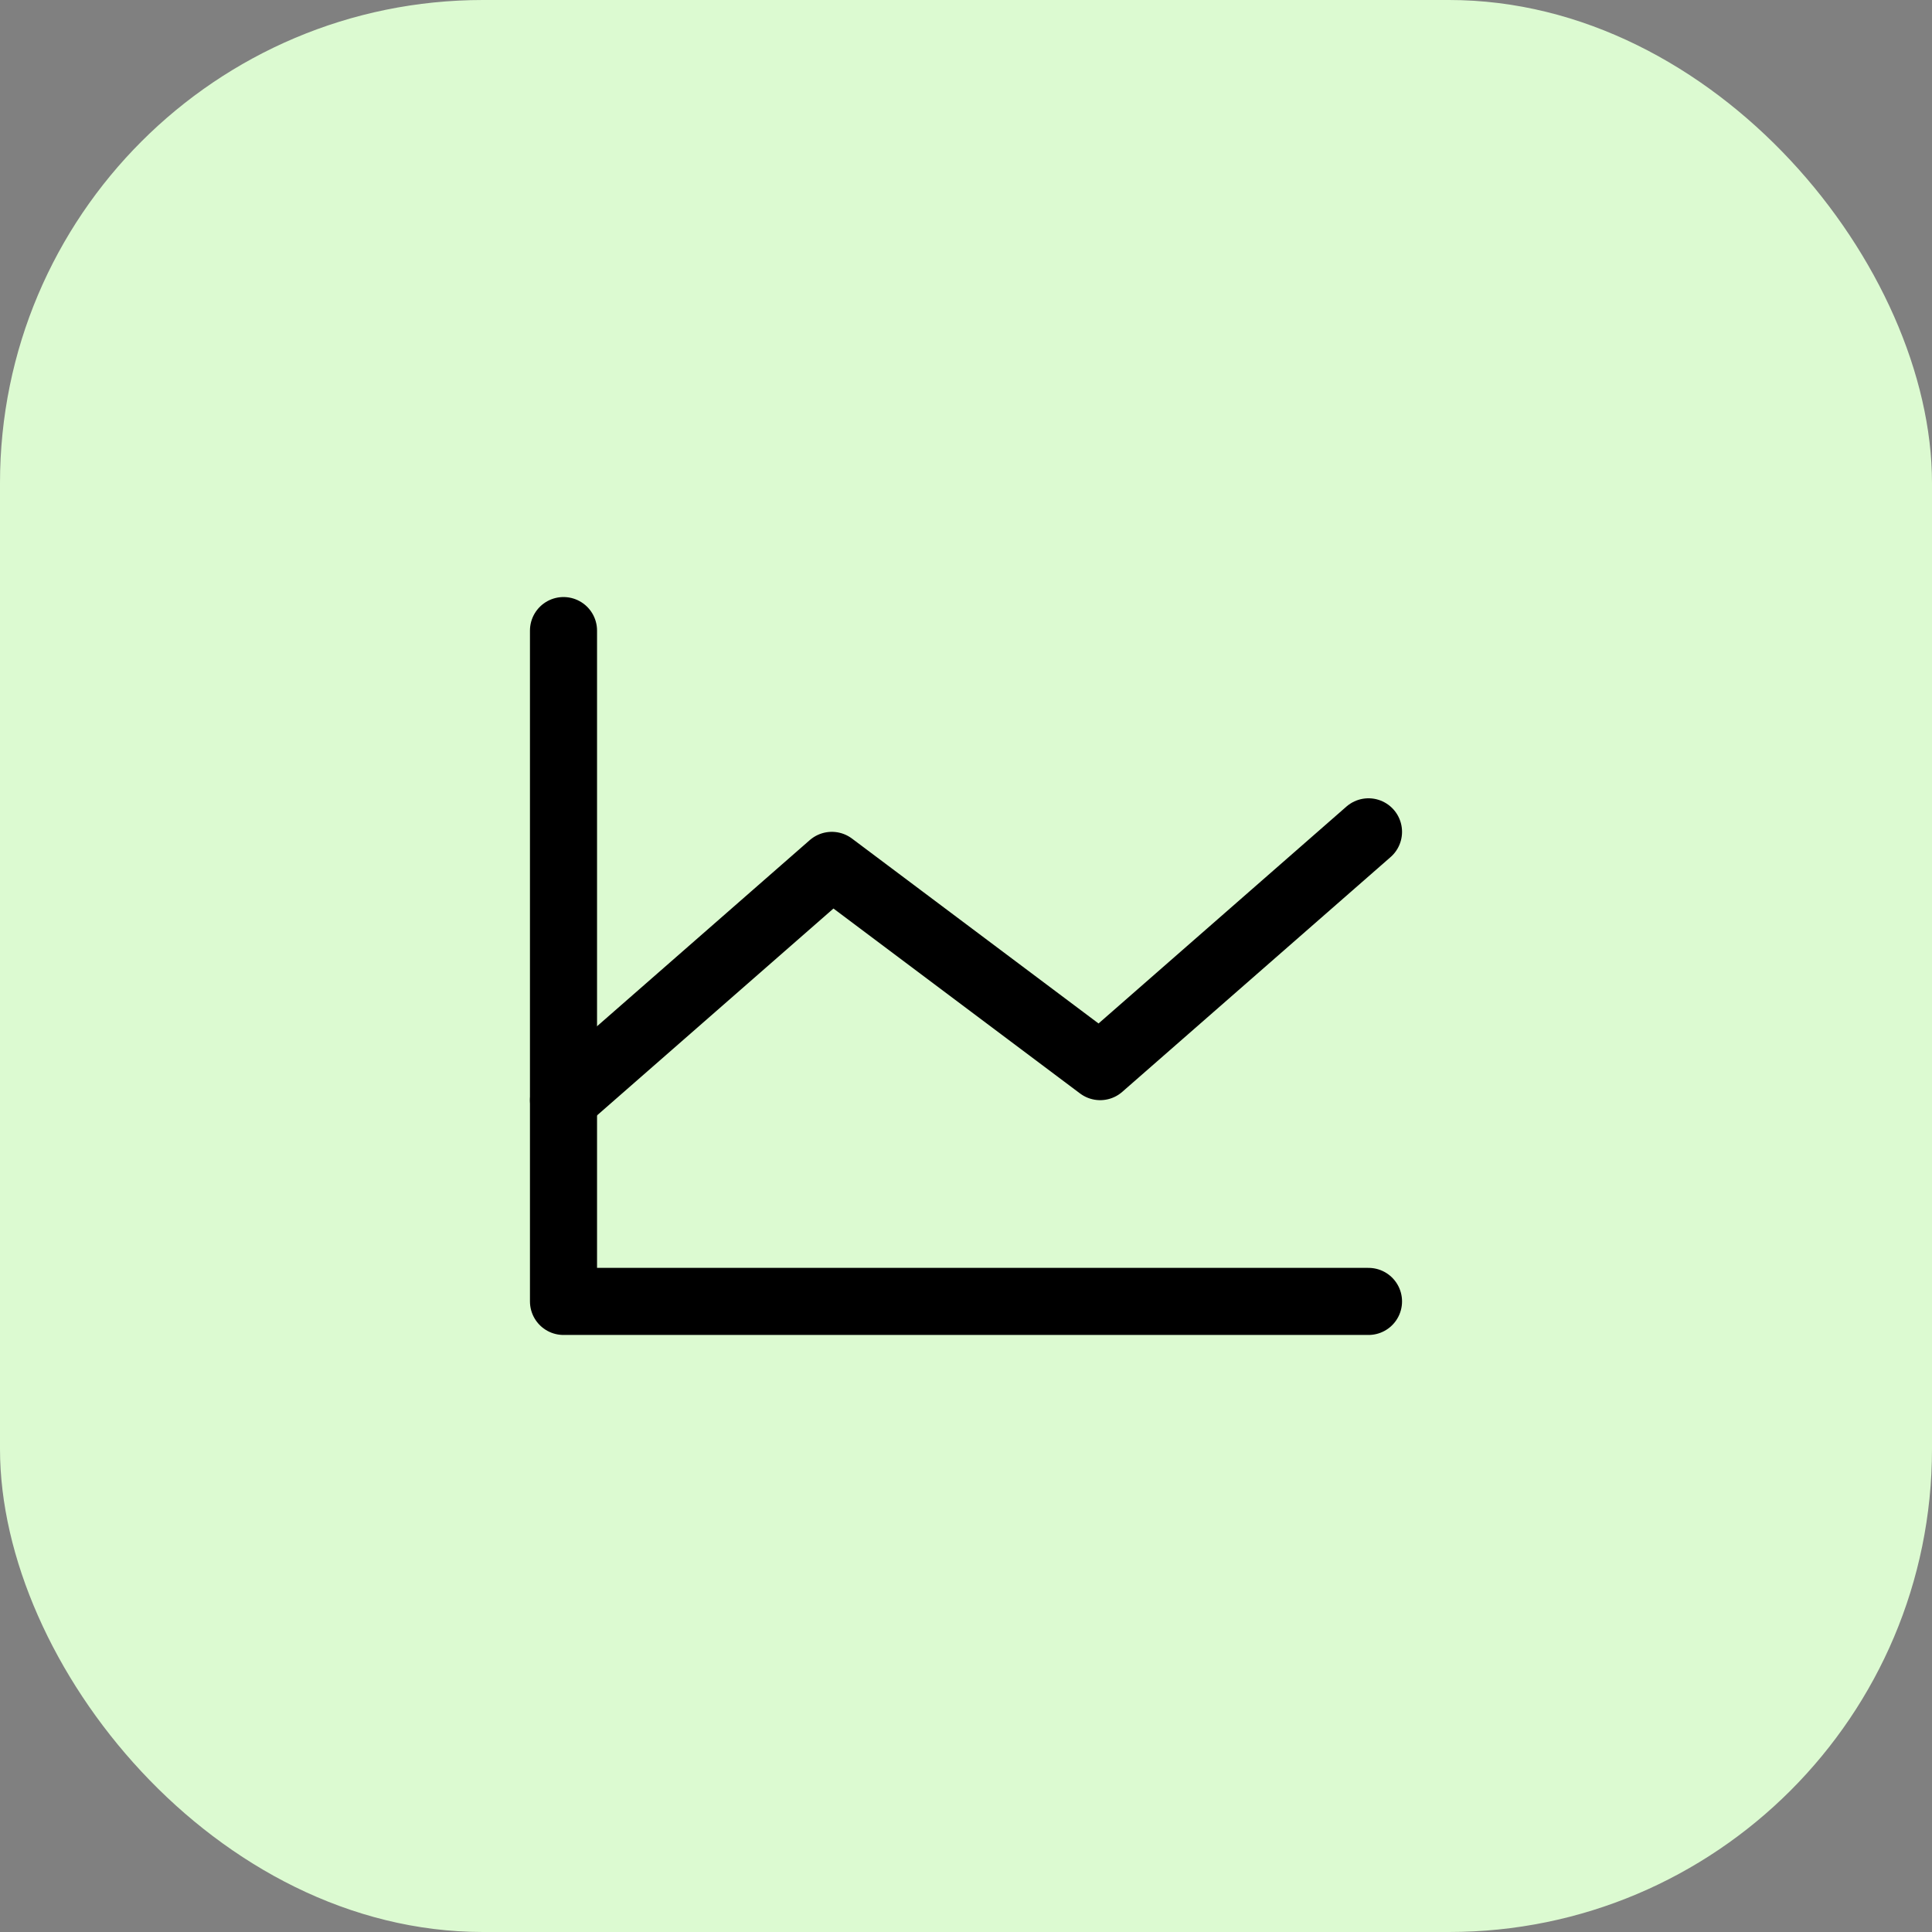 <svg width="36" height="36" viewBox="0 0 36 36" fill="none" xmlns="http://www.w3.org/2000/svg">
<rect x="0" y="0" width="36" height="36" fill="#808080" stroke="none"/>
<rect width="36" height="36" rx="9" fill="#DCFAD1"/>
<g clip-path="url(#clip0_8776_4227)">
<path d="M25.5 24.25H10.5V11.75" stroke="black" stroke-width="1.25" stroke-linecap="round" stroke-linejoin="round"/>
<path d="M25.5 15.5L20.5 19.875L15.5 16.125L10.5 20.5" stroke="black" stroke-width="1.25" stroke-linecap="round" stroke-linejoin="round"/>
</g>
<defs>
<clipPath id="clip0_8776_4227">
<rect width="20" height="20" fill="white" transform="translate(8 8)"/>
</clipPath>
</defs>
</svg>
